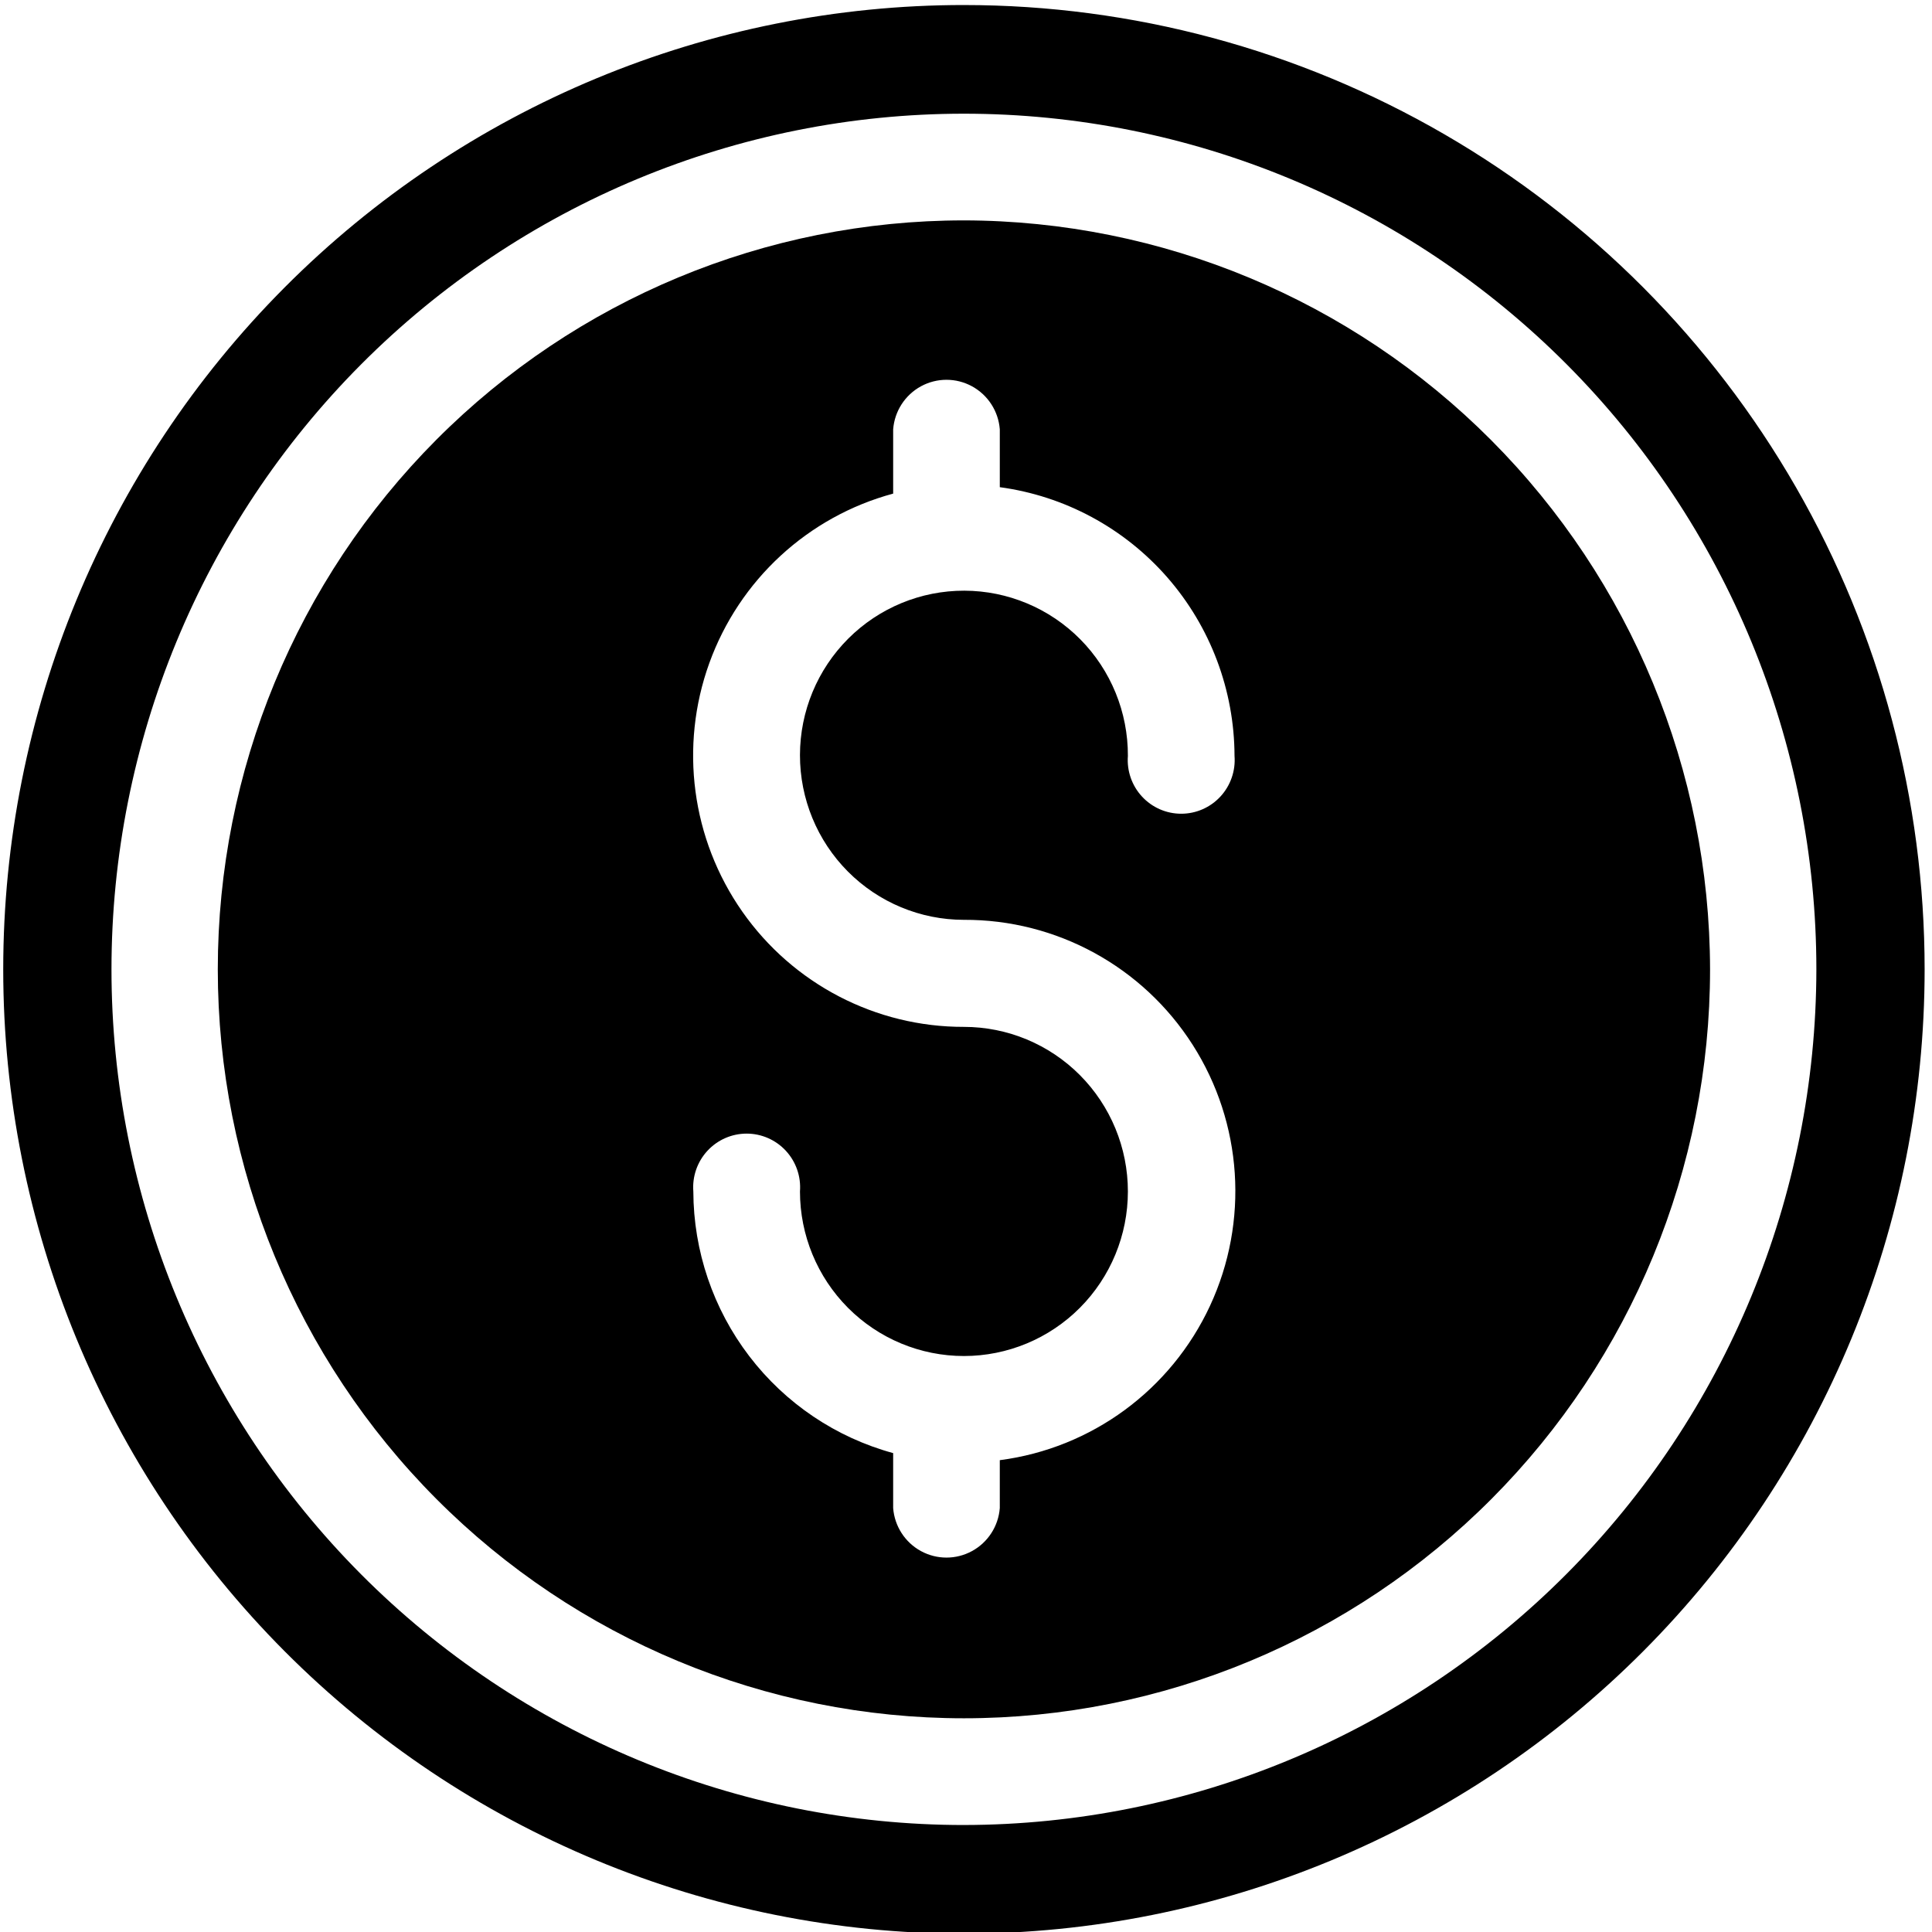 <svg width="700pt" height="700pt" version="1.1" viewBox="0 0 700 700" xmlns="http://www.w3.org/2000/svg" xmlns:xlink="http://www.w3.org/1999/xlink">
  <g transform="matrix(1.326, 0, 0, 1.331, -114.851, -21.472)" style="">
    <path d="m350 17.5c-69.621 0-136.39 27.656-185.62 76.883-49.227 49.23-76.883 116-76.883 185.62s27.656 136.39 76.883 185.62c49.23 49.227 116 76.883 185.62 76.883s136.39-27.656 185.62-76.883c49.227-49.23 76.883-116 76.883-185.62 0-46.078-12.129-91.344-35.168-131.25-23.039-39.906-56.176-73.043-96.082-96.082-39.906-23.039-85.172-35.168-131.25-35.168zm0 495.43c-61.777 0-121.02-24.543-164.7-68.223-43.68-43.684-68.223-102.93-68.223-164.7s24.543-121.02 68.223-164.7c43.684-43.68 102.93-68.223 164.7-68.223s121.02 24.543 164.7 68.223c43.68 43.684 68.223 102.93 68.223 164.7-0.07 61.754-24.633 120.96-68.301 164.62-43.664 43.668-102.87 68.23-164.62 68.301z"></path>
    <path d="m350 76.125c-54.07 0-105.93 21.48-144.16 59.715s-59.715 90.09-59.715 144.16 21.48 105.93 59.715 144.16 90.09 59.715 144.16 59.715 105.93-21.48 144.16-59.715 59.715-90.09 59.715-144.16c-0.094-54.043-21.602-105.84-59.816-144.06s-90.016-59.723-144.06-59.816zm0 190.4c25.293-0.105 48.879 12.738 62.512 34.039 13.637 21.301 15.422 48.098 4.734 71.02s-32.363 38.781-57.445 42.031v13.039-0.004c-0.383 4.938-3.242 9.348-7.594 11.711-4.348 2.363-9.602 2.363-13.953 0-4.352-2.363-7.207-6.773-7.59-11.711v-14.961c-15.648-4.254-29.461-13.527-39.324-26.395-9.867-12.867-15.23-28.617-15.277-44.832-0.316-4.059 1.078-8.066 3.844-11.055s6.652-4.688 10.727-4.688c4.07 0 7.957 1.699 10.723 4.688s4.16 6.996 3.844 11.055c0 11.883 4.723 23.277 13.121 31.68 8.402 8.402 19.797 13.121 31.68 13.121s23.277-4.719 31.68-13.121c8.398-8.402 13.121-19.797 13.121-31.68 0-11.879-4.723-23.273-13.121-31.676-8.402-8.402-19.797-13.121-31.68-13.121-24.102 0.047-46.711-11.672-60.57-31.391-13.855-19.723-17.219-44.961-9.008-67.621 8.215-22.66 26.965-39.891 50.242-46.152v-17.5c0.383-4.938 3.238-9.344 7.59-11.711 4.352-2.363 9.605-2.363 13.953 0 4.352 2.367 7.211 6.773 7.594 11.711v15.75c17.723 2.387 33.98 11.113 45.773 24.559 11.789 13.449 18.312 30.707 18.363 48.59 0.316 4.062-1.078 8.066-3.844 11.055-2.766 2.992-6.652 4.688-10.727 4.688-4.07 0-7.957-1.695-10.723-4.688-2.766-2.988-4.16-6.992-3.844-11.055 0.047-11.891-4.637-23.312-13.02-31.75-8.383-8.434-19.773-13.191-31.664-13.223-11.891-0.031-23.309 4.668-31.734 13.059-8.426 8.395-13.168 19.789-13.184 31.684-0.016 11.891 4.699 23.301 13.102 31.715 8.402 8.414 19.809 13.141 31.699 13.141z"></path>
    <use transform="matrix(1, 0, 0, 1, 70, 691.25)" xlink:href="#m"></use>
    <use transform="matrix(1, 0, 0, 1, 102.109, 691.25)" xlink:href="#i"></use>
    <use transform="matrix(1, 0, 0, 1, 123.684, 691.25)" xlink:href="#c"></use>
    <use transform="matrix(1, 0, 0, 1, 153.355, 691.25)" xlink:href="#b"></use>
    <use transform="matrix(1, 0, 0, 1, 182.879, 691.25)" xlink:href="#a"></use>
    <use transform="matrix(1, 0, 0, 1, 203.793, 691.25)" xlink:href="#c"></use>
    <use transform="matrix(1, 0, 0, 1, 233.465, 691.25)" xlink:href="#h"></use>
    <use transform="matrix(1, 0, 0, 1, 280.012, 691.25)" xlink:href="#g"></use>
    <use transform="matrix(1, 0, 0, 1, 311.328, 691.25)" xlink:href="#f"></use>
    <use transform="matrix(1, 0, 0, 1, 355.078, 691.25)" xlink:href="#e"></use>
    <use transform="matrix(1, 0, 0, 1, 381.121, 691.25)" xlink:href="#d"></use>
    <use transform="matrix(1, 0, 0, 1, 396.117, 691.25)" xlink:href="#l"></use>
    <use transform="matrix(1, 0, 0, 1, 426.172, 691.25)" xlink:href="#a"></use>
    <use transform="matrix(1, 0, 0, 1, 447.086, 691.25)" xlink:href="#k"></use>
    <use transform="matrix(1, 0, 0, 1, 478.234, 691.25)" xlink:href="#b"></use>
    <use transform="matrix(1, 0, 0, 1, 507.758, 691.25)" xlink:href="#d"></use>
    <use transform="matrix(1, 0, 0, 1, 522.754, 691.25)" xlink:href="#j"></use>
  </g>
</svg>